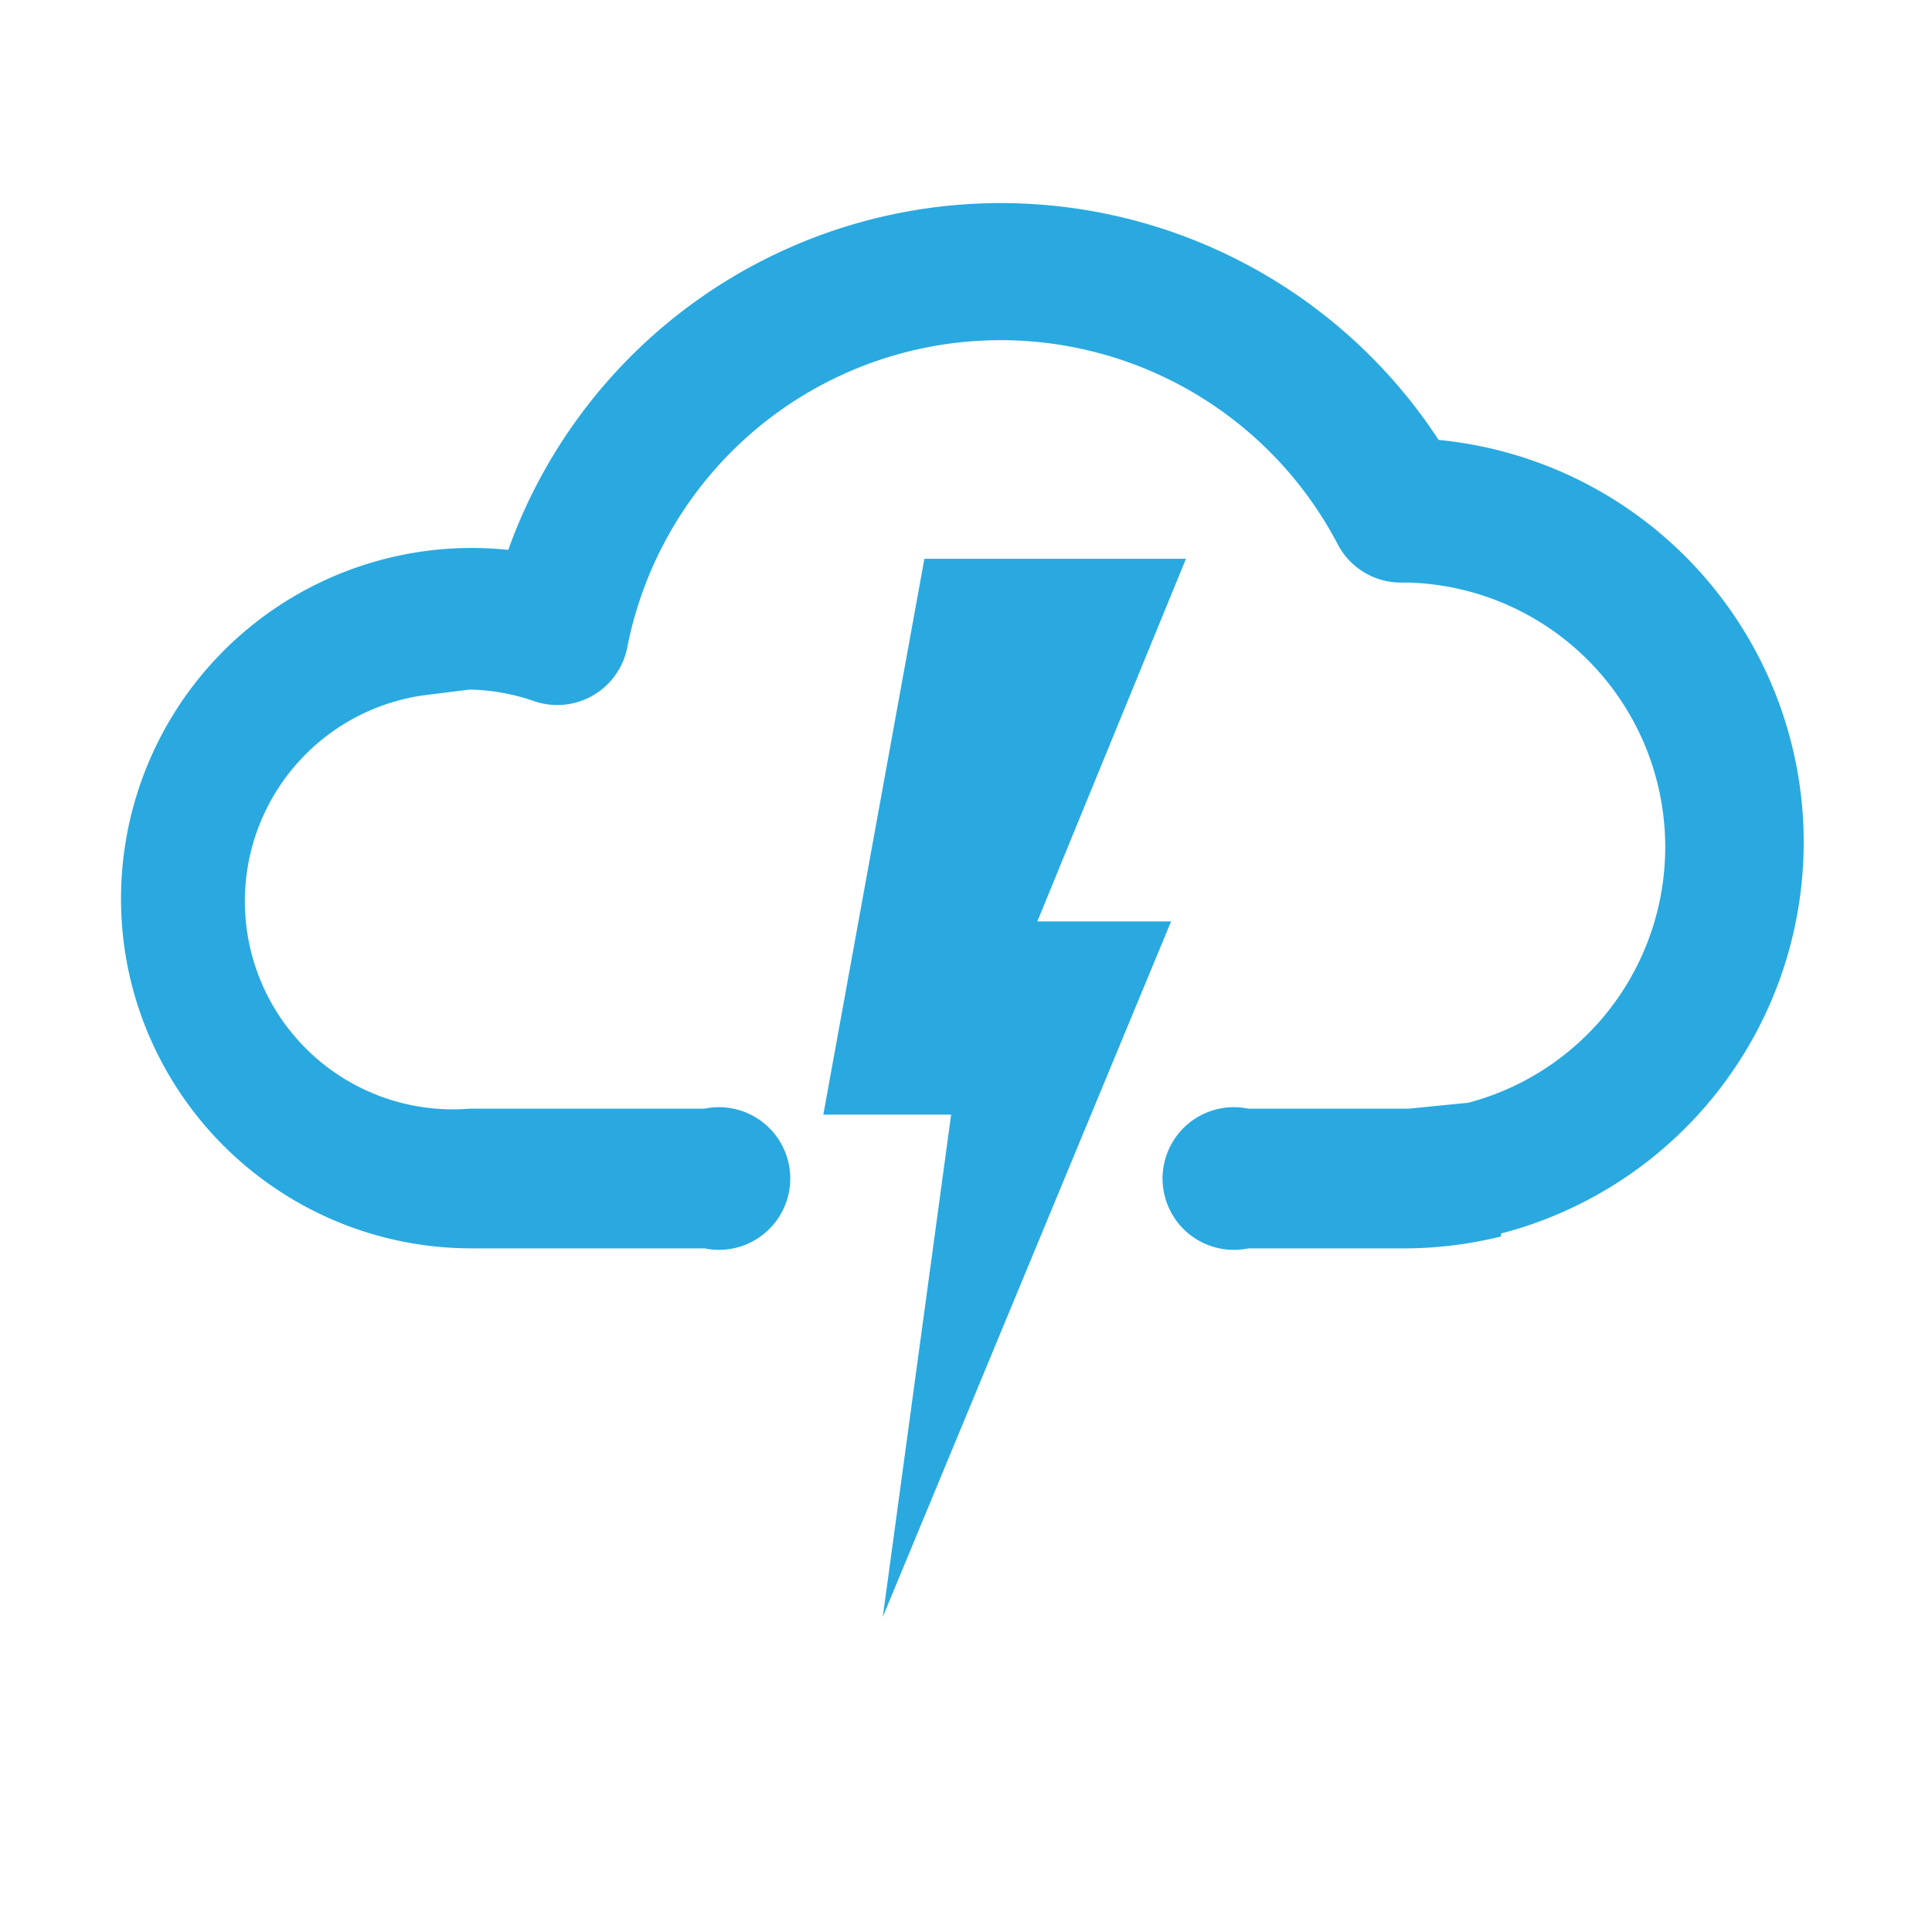 <svg xmlns="http://www.w3.org/2000/svg" viewBox="0 0 65 65"><defs><style>.cls-1{fill:none;}.cls-2{fill:#29a9e0;}</style></defs><title>storm</title><g id="Layer_2" data-name="Layer 2"><g id="Ebene_1" data-name="Ebene 1"><rect class="cls-1" width="65" height="65.01"/><path class="cls-2" d="M50.5,41.6a13.7,13.7,0,0,1-3.1.4H42a2.4,2.4,0,1,1,0-4.7h5.4l2-.2a8.9,8.9,0,0,0-2-17.5h-.3A2.4,2.4,0,0,1,45,18.3a12.8,12.8,0,0,0-23.9,3.5A2.4,2.4,0,0,1,18,23.6a7,7,0,0,0-2.2-.4l-1.6.2a7,7,0,0,0,1.6,13.9h7.9a2.4,2.4,0,1,1,0,4.7H15.8a11.8,11.8,0,0,1-11.4-9A11.8,11.8,0,0,1,17.1,18.5a17.6,17.6,0,0,1,31.3-3.7,13.6,13.6,0,0,1,2.1,26.7Z"/><polygon class="cls-2" points="34.9 31 39.4 31 29.7 54.4 32 37.5 27.7 37.5 31.1 18.8 39.9 18.8 34.9 31"/></g></g></svg>